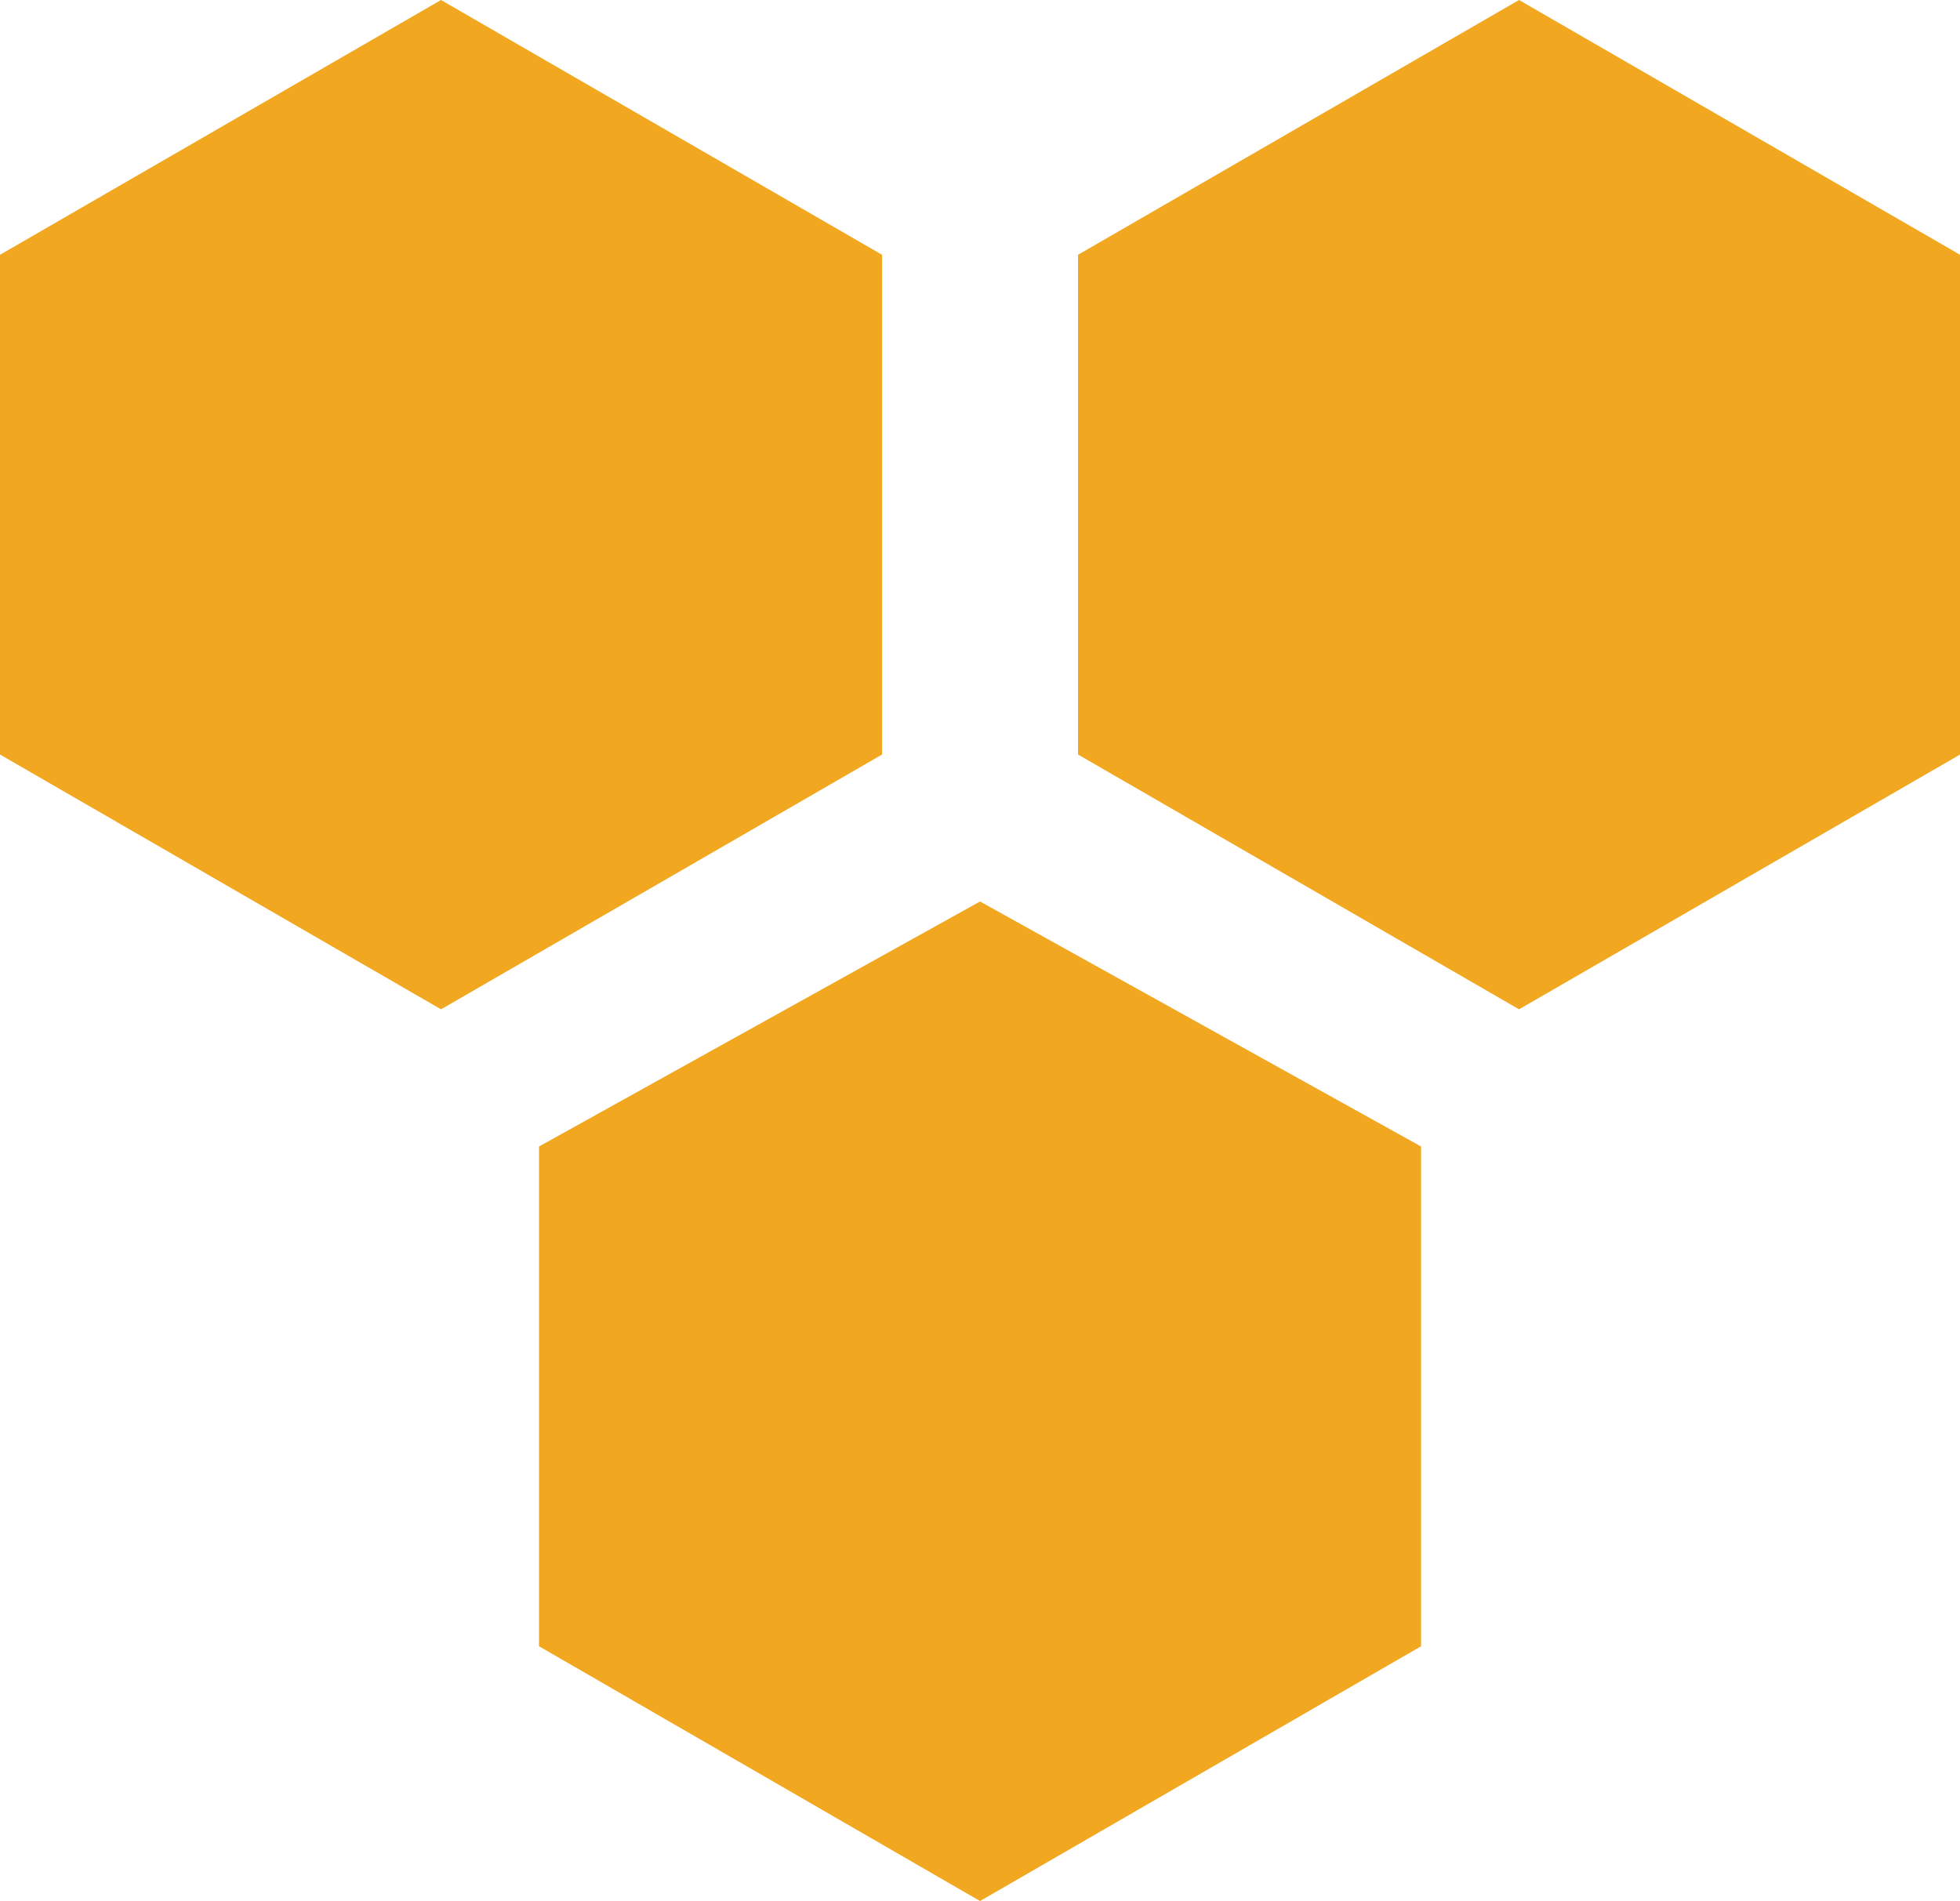 <svg xmlns="http://www.w3.org/2000/svg" width="26.483" height="25.689" viewBox="0 0 26.483 25.689">
  <path id="mini-icon-02" d="M123.951,69.159v6.753l5.959,3.443,5.959-3.443V69.159l-5.959-3.311Zm4.635-12.05-5.959-3.443-5.959,3.443v6.753l5.959,3.443,5.959-3.443Zm8.607-3.443-5.959,3.443v6.753l5.959,3.443,5.959-3.443V57.109Z" transform="translate(-116.668 -53.666)" fill="#f2a721"/>
</svg>
